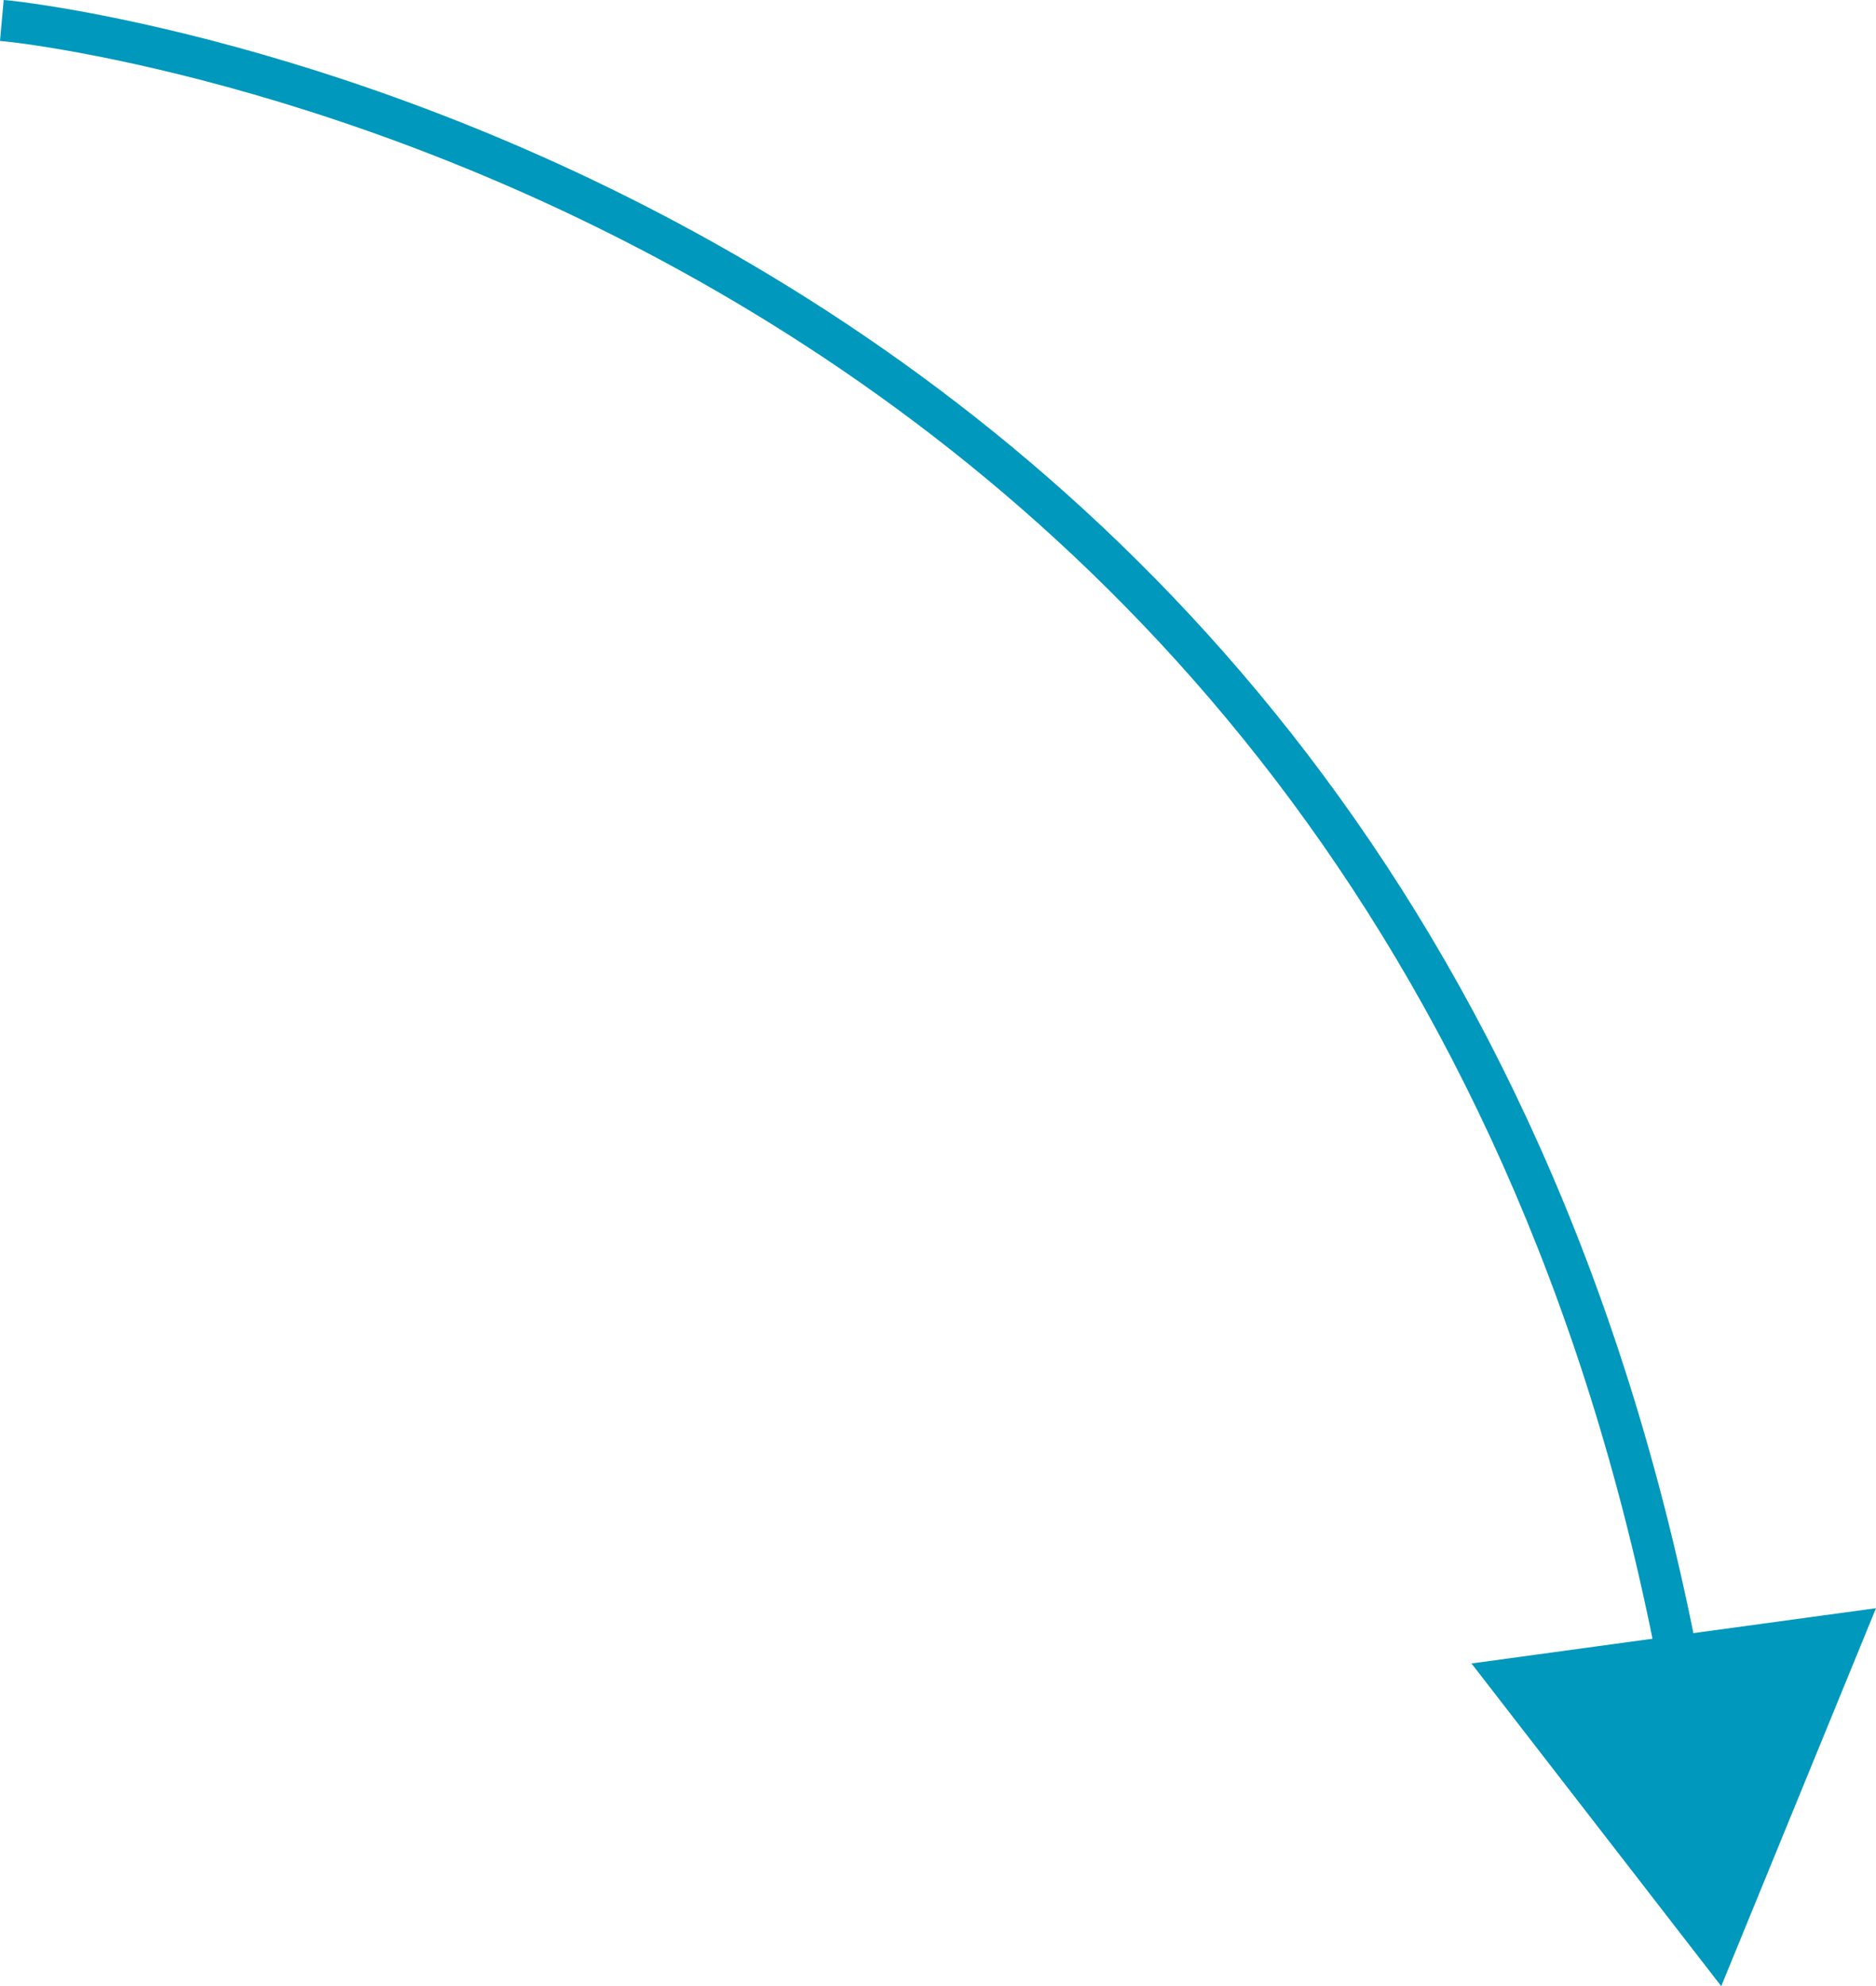 <svg xmlns="http://www.w3.org/2000/svg" viewBox="0 0 45.82 48.5"><defs><style>.a{fill:#0098bc;}</style></defs><path class="a" d="M40.64,41.47C34,4.51.34,1,0,1L.09,0C.44,0,34.84,3.59,41.63,41.29Z"/><polygon class="a" points="35.94 40.62 42.04 48.5 45.82 39.27 35.94 40.62"/></svg>
